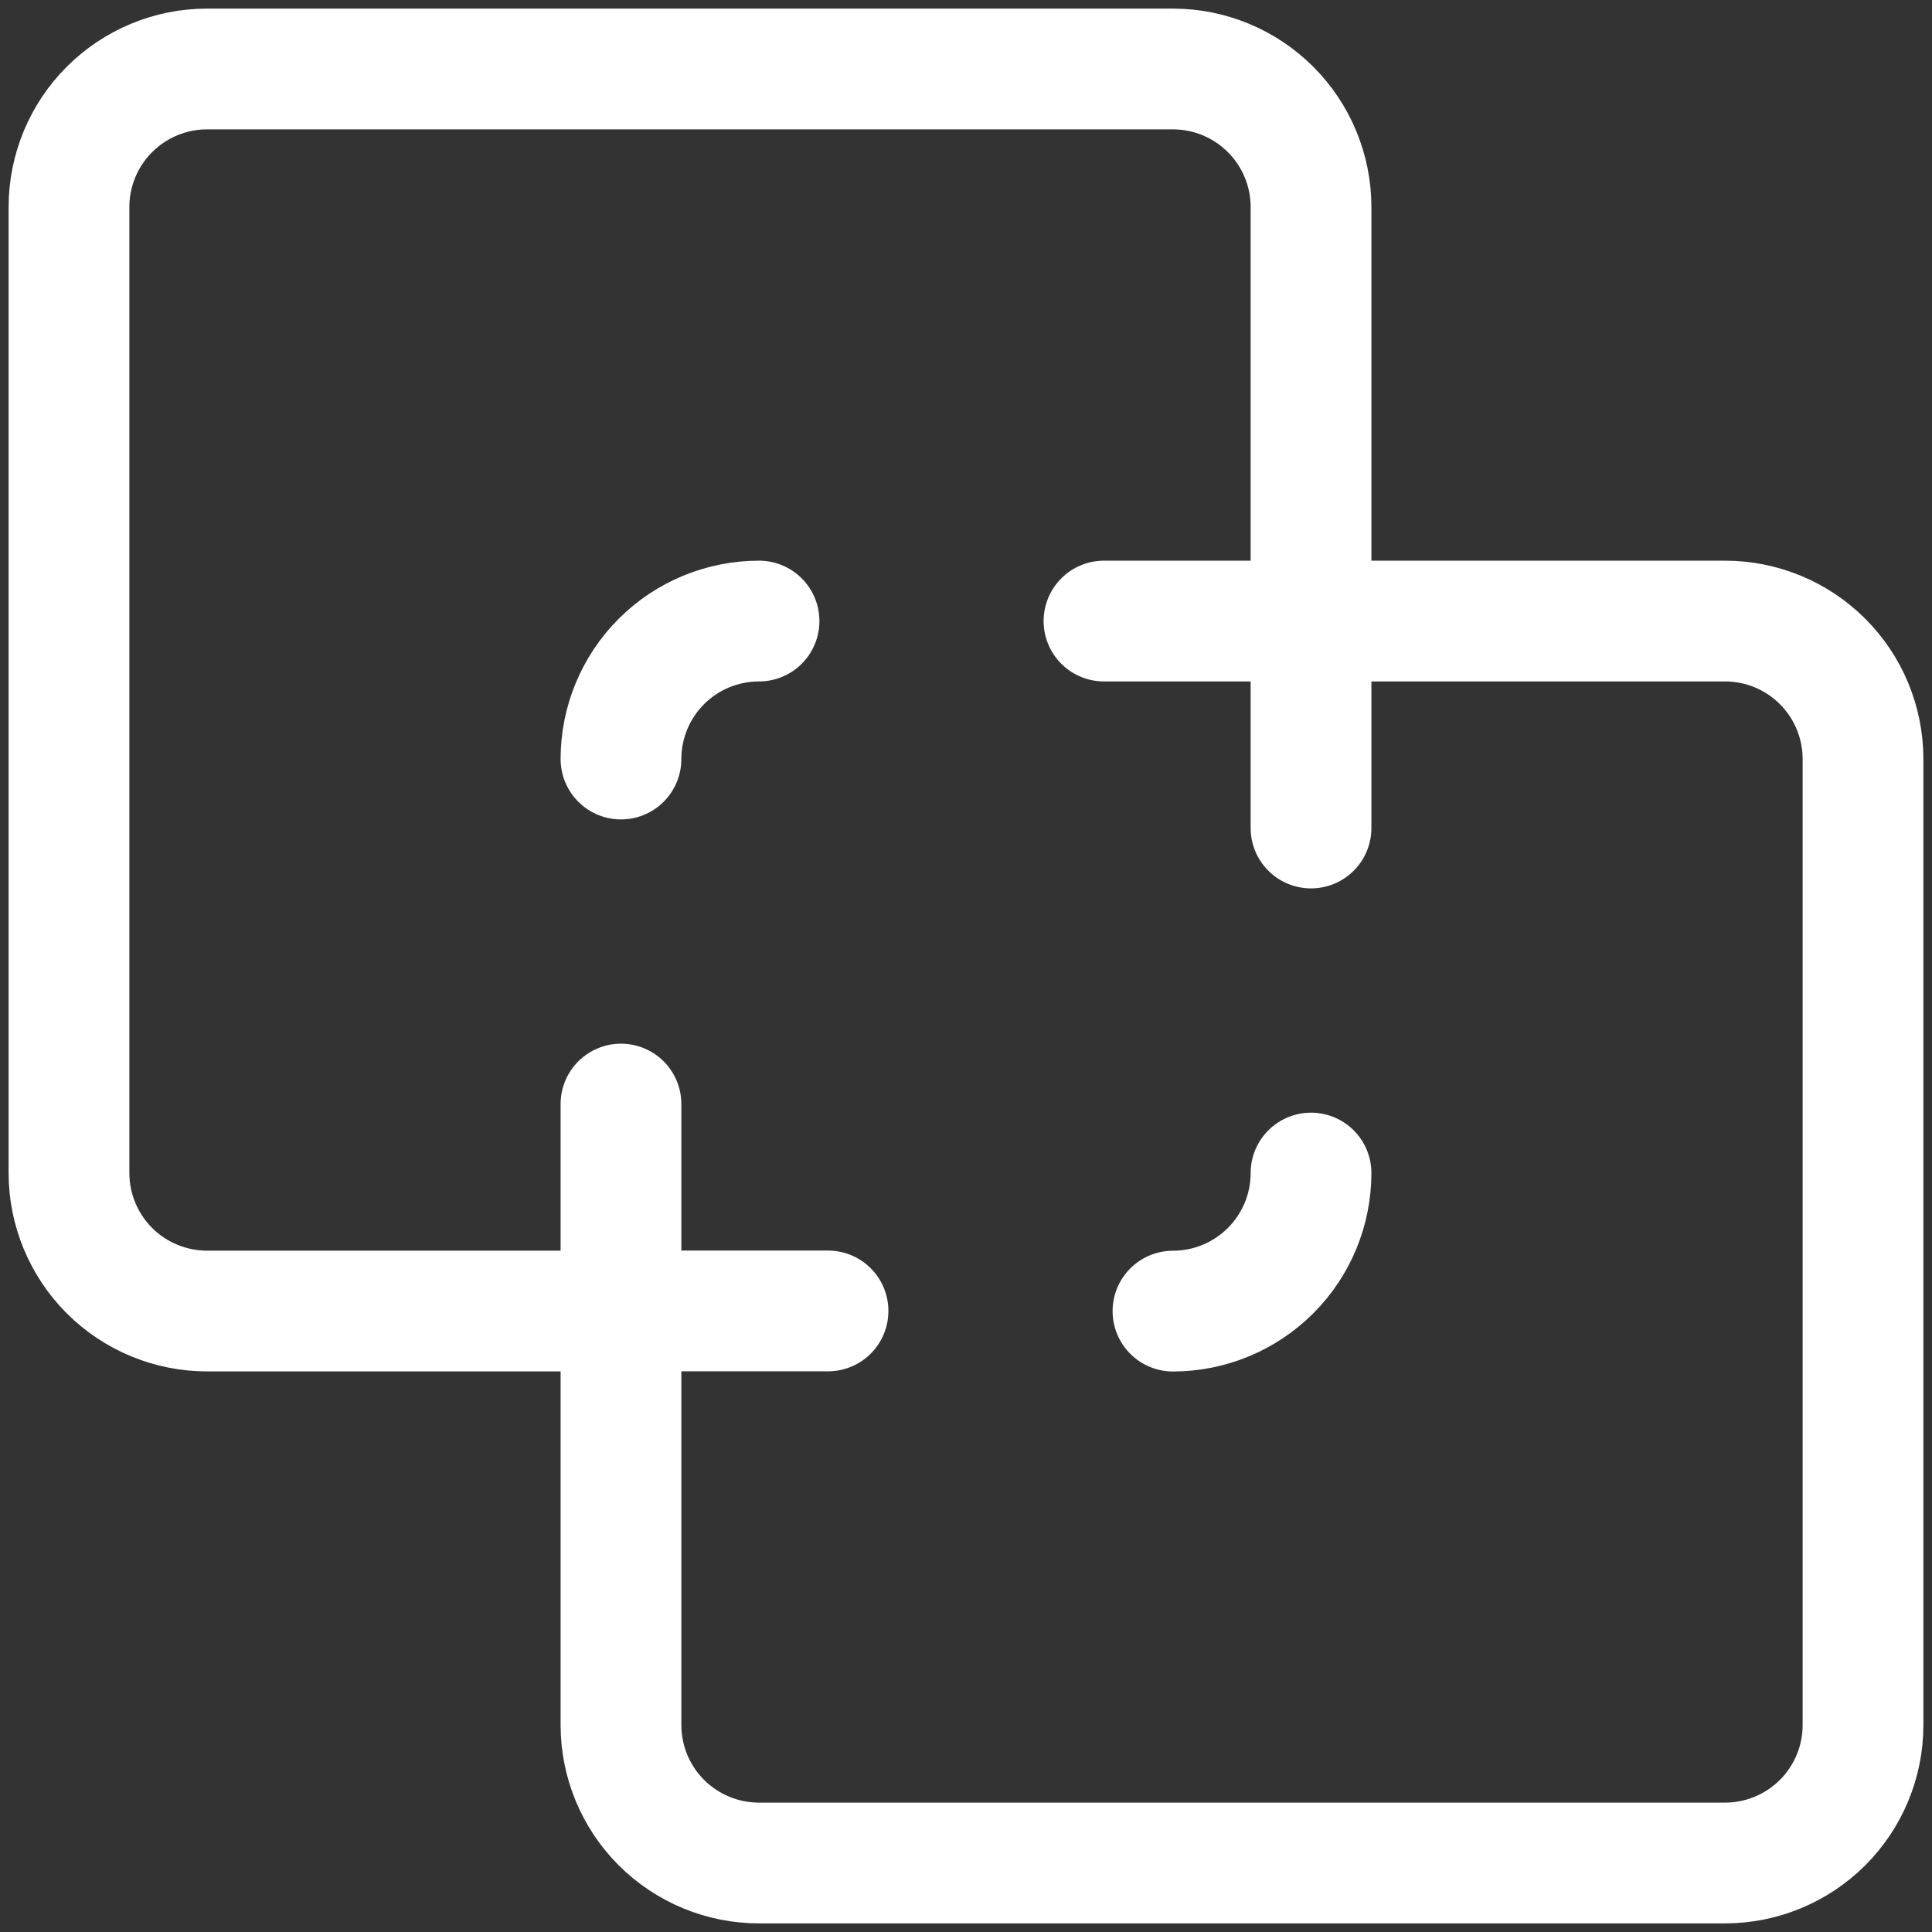 <svg width="24" height="24" viewBox="0 0 24 24" fill="none" xmlns="http://www.w3.org/2000/svg">
<rect x="0" y="0" width="24" height="24" fill="#333333" stroke="none"/>
<g clip-path="url(#clip0_156_2628)">
<path d="M14.571 16.287C15.026 16.287 15.462 16.106 15.784 15.784C16.105 15.463 16.286 15.027 16.286 14.572" stroke="white" stroke-width="1.5" stroke-linecap="round" stroke-linejoin="round"/>
<path d="M7.714 16.285H10.286" stroke="white" stroke-width="1.5" stroke-linecap="round" stroke-linejoin="round"/>
<path d="M16.286 7.715V10.286" stroke="white" stroke-width="1.5" stroke-linecap="round" stroke-linejoin="round"/>
<path d="M9.429 7.715C8.974 7.715 8.538 7.895 8.216 8.217C7.895 8.538 7.714 8.974 7.714 9.429" stroke="white" stroke-width="1.5" stroke-linecap="round" stroke-linejoin="round"/>
<path d="M0.857 2.572C0.857 2.117 1.038 1.681 1.359 1.36C1.681 1.038 2.117 0.857 2.571 0.857H14.571C15.026 0.857 15.462 1.038 15.784 1.36C16.105 1.681 16.286 2.117 16.286 2.572V7.715H21.428C21.883 7.715 22.319 7.895 22.641 8.217C22.962 8.538 23.143 8.974 23.143 9.429V21.429C23.143 21.884 22.962 22.32 22.641 22.641C22.319 22.962 21.883 23.143 21.428 23.143H9.429C8.974 23.143 8.538 22.962 8.216 22.641C7.895 22.32 7.714 21.884 7.714 21.429V16.286H2.571C2.117 16.286 1.681 16.105 1.359 15.784C1.038 15.462 0.857 15.026 0.857 14.572V2.572Z" stroke="white" stroke-width="1.5" stroke-linecap="round" stroke-linejoin="round"/>
<path d="M13.714 7.715H16.286" stroke="white" stroke-width="1.5" stroke-linecap="round" stroke-linejoin="round"/>
<path d="M7.714 13.715V16.286" stroke="white" stroke-width="1.5" stroke-linecap="round" stroke-linejoin="round"/>
</g>
<defs>
<clipPath id="clip0_156_2628">
<rect width="24" height="24" fill="white"/>
</clipPath>
</defs>
</svg>
